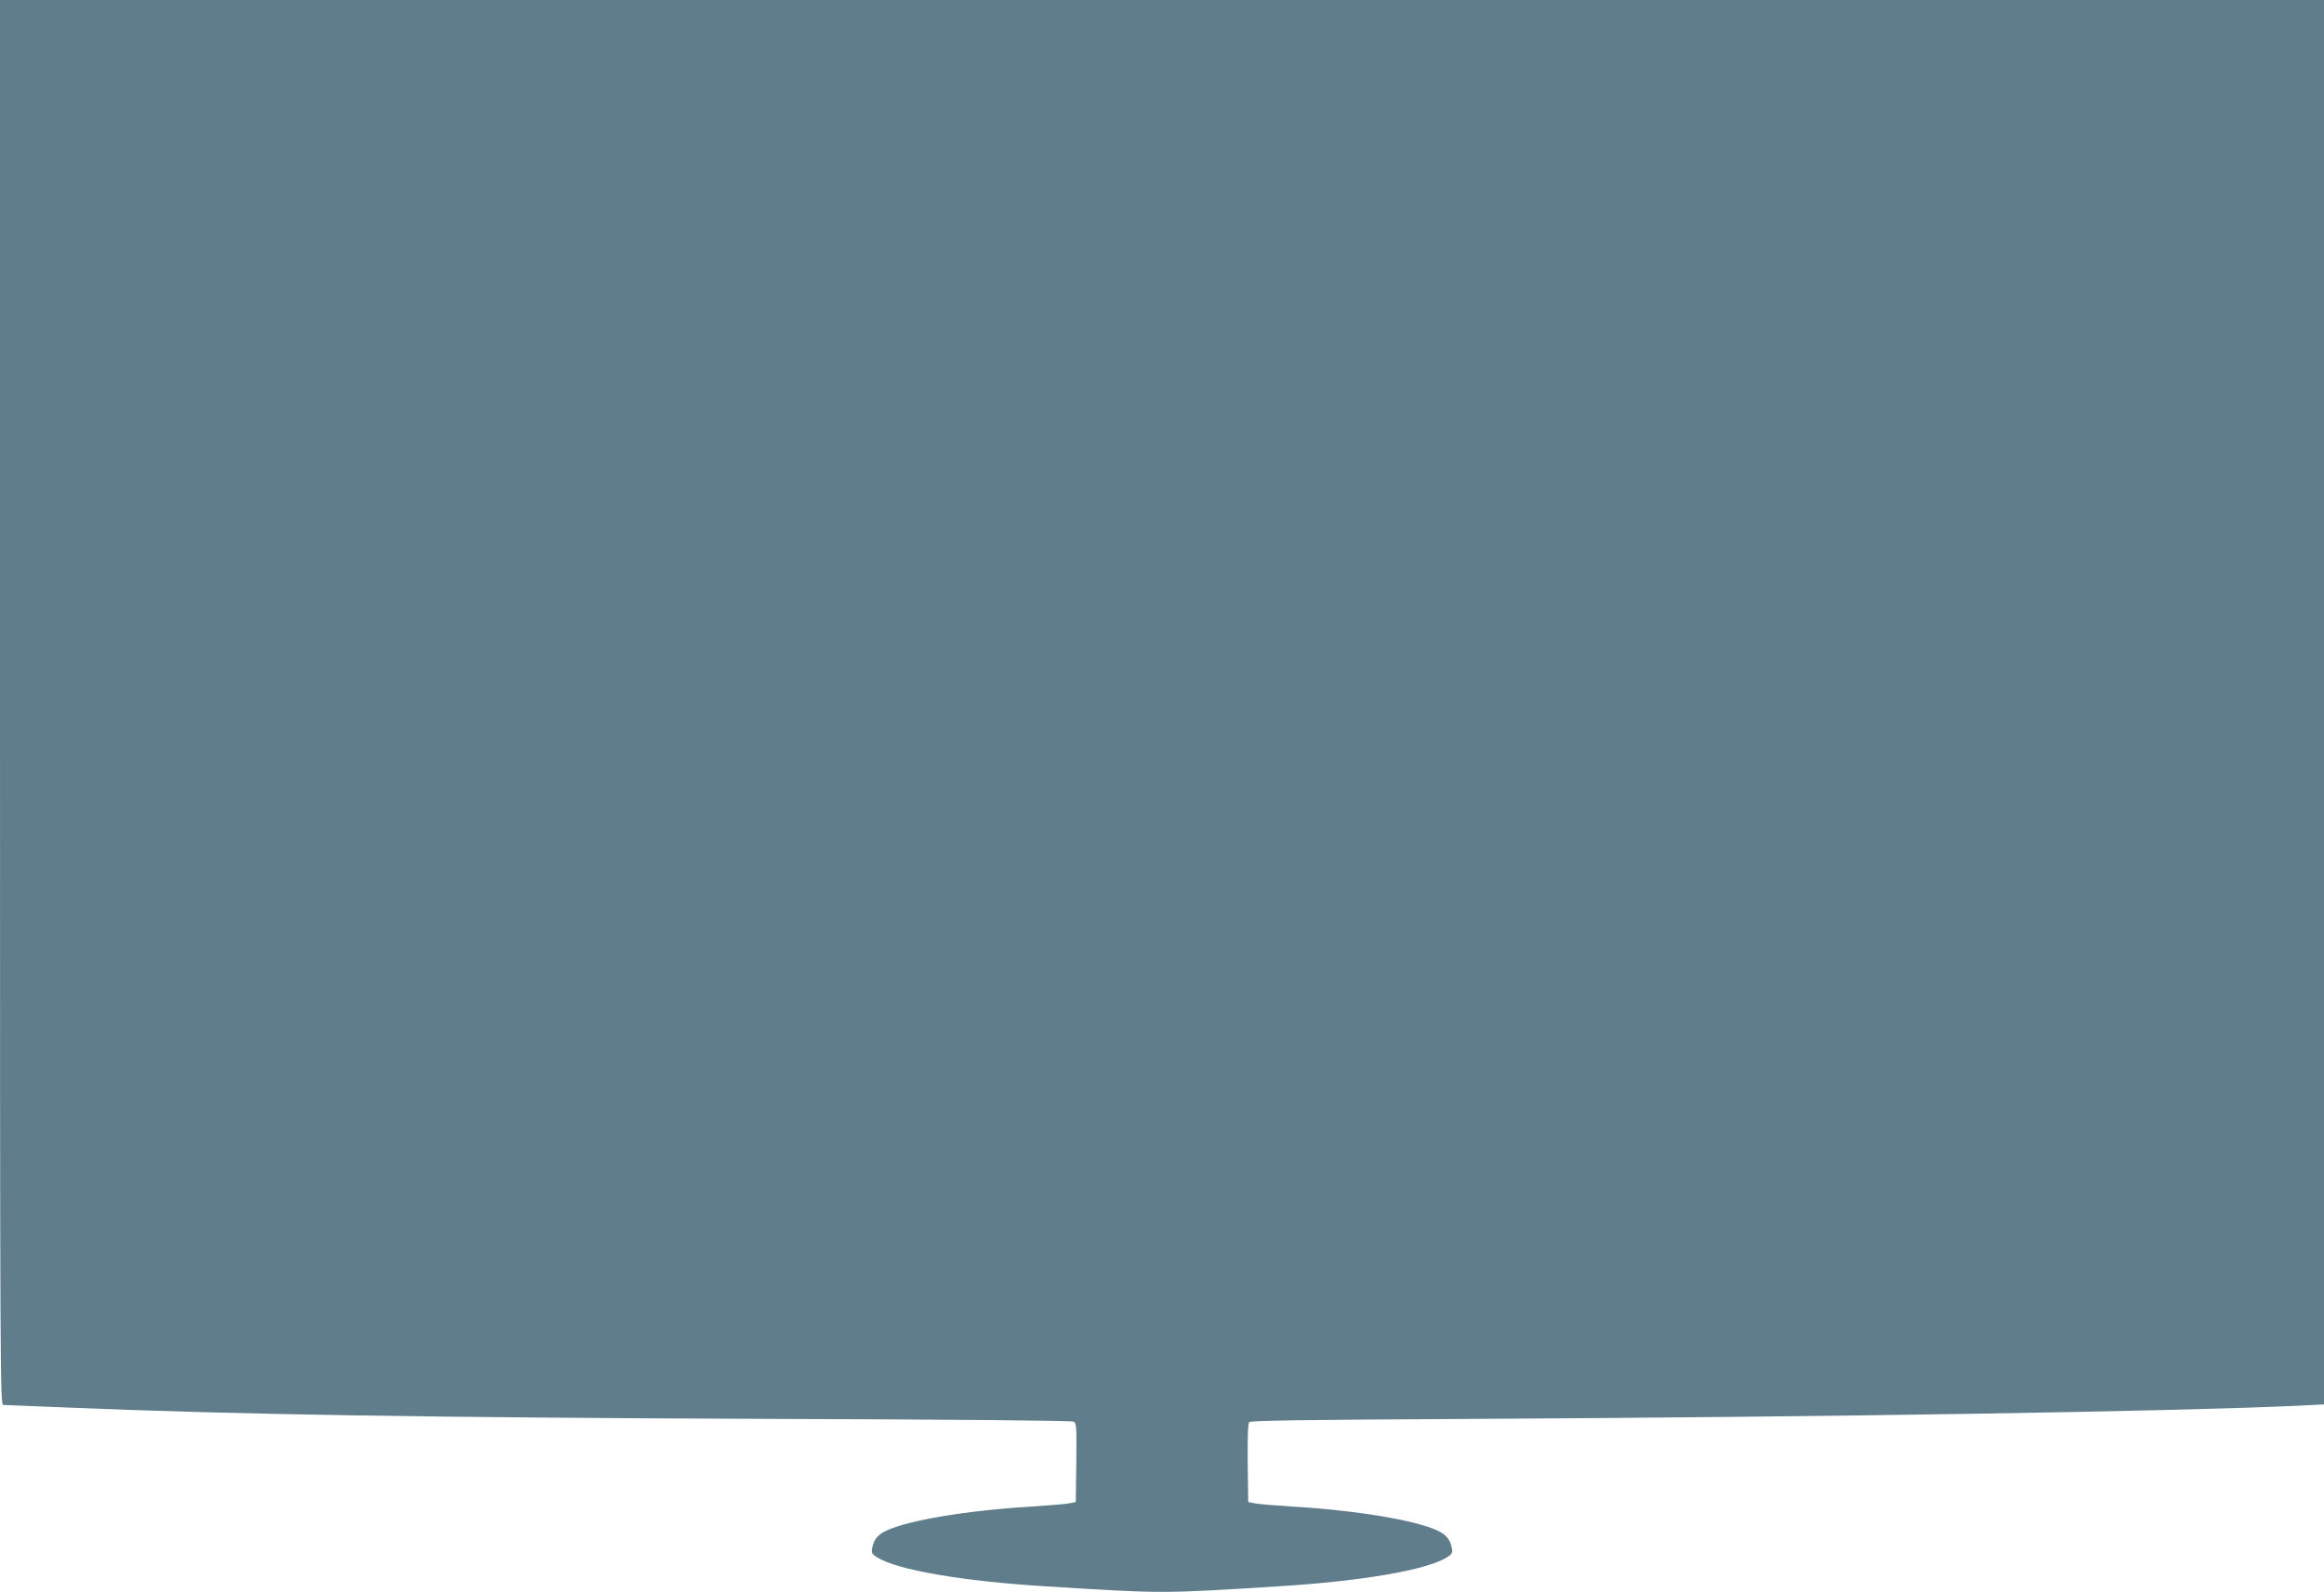 <?xml version="1.0" standalone="no"?>
<!DOCTYPE svg PUBLIC "-//W3C//DTD SVG 20010904//EN"
 "http://www.w3.org/TR/2001/REC-SVG-20010904/DTD/svg10.dtd">
<svg version="1.0" xmlns="http://www.w3.org/2000/svg"
 width="1280pt" height="877pt" viewBox="0 0 1280 877"
 preserveAspectRatio="xMidYMid meet">
<g transform="translate(0,877) scale(0.1,-0.1)"
fill="#607d8b" stroke="none">
<path d="M0 4900 c0 -3711 1 -3870 18 -3870 10 0 175 -7 367 -15 919 -38 1987
-55 3885 -62 953 -3 1632 -9 1643 -15 16 -8 17 -27 15 -226 l-3 -217 -35 -7
c-19 -4 -114 -12 -210 -18 -352 -21 -675 -75 -797 -132 -49 -23 -69 -48 -79
-95 -6 -28 -2 -34 27 -53 114 -70 471 -131 924 -159 656 -41 634 -41 1290 0
453 28 810 89 924 159 29 19 33 25 27 53 -10 47 -30 72 -79 95 -122 57 -445
111 -797 132 -96 6 -191 14 -210 18 l-35 7 -3 214 c-1 133 1 218 8 226 7 9
290 13 1222 18 2025 11 3873 41 4561 73 l137 7 0 3868 0 3869 -6400 0 -6400 0
0 -3870z"/>
</g>
</svg>

